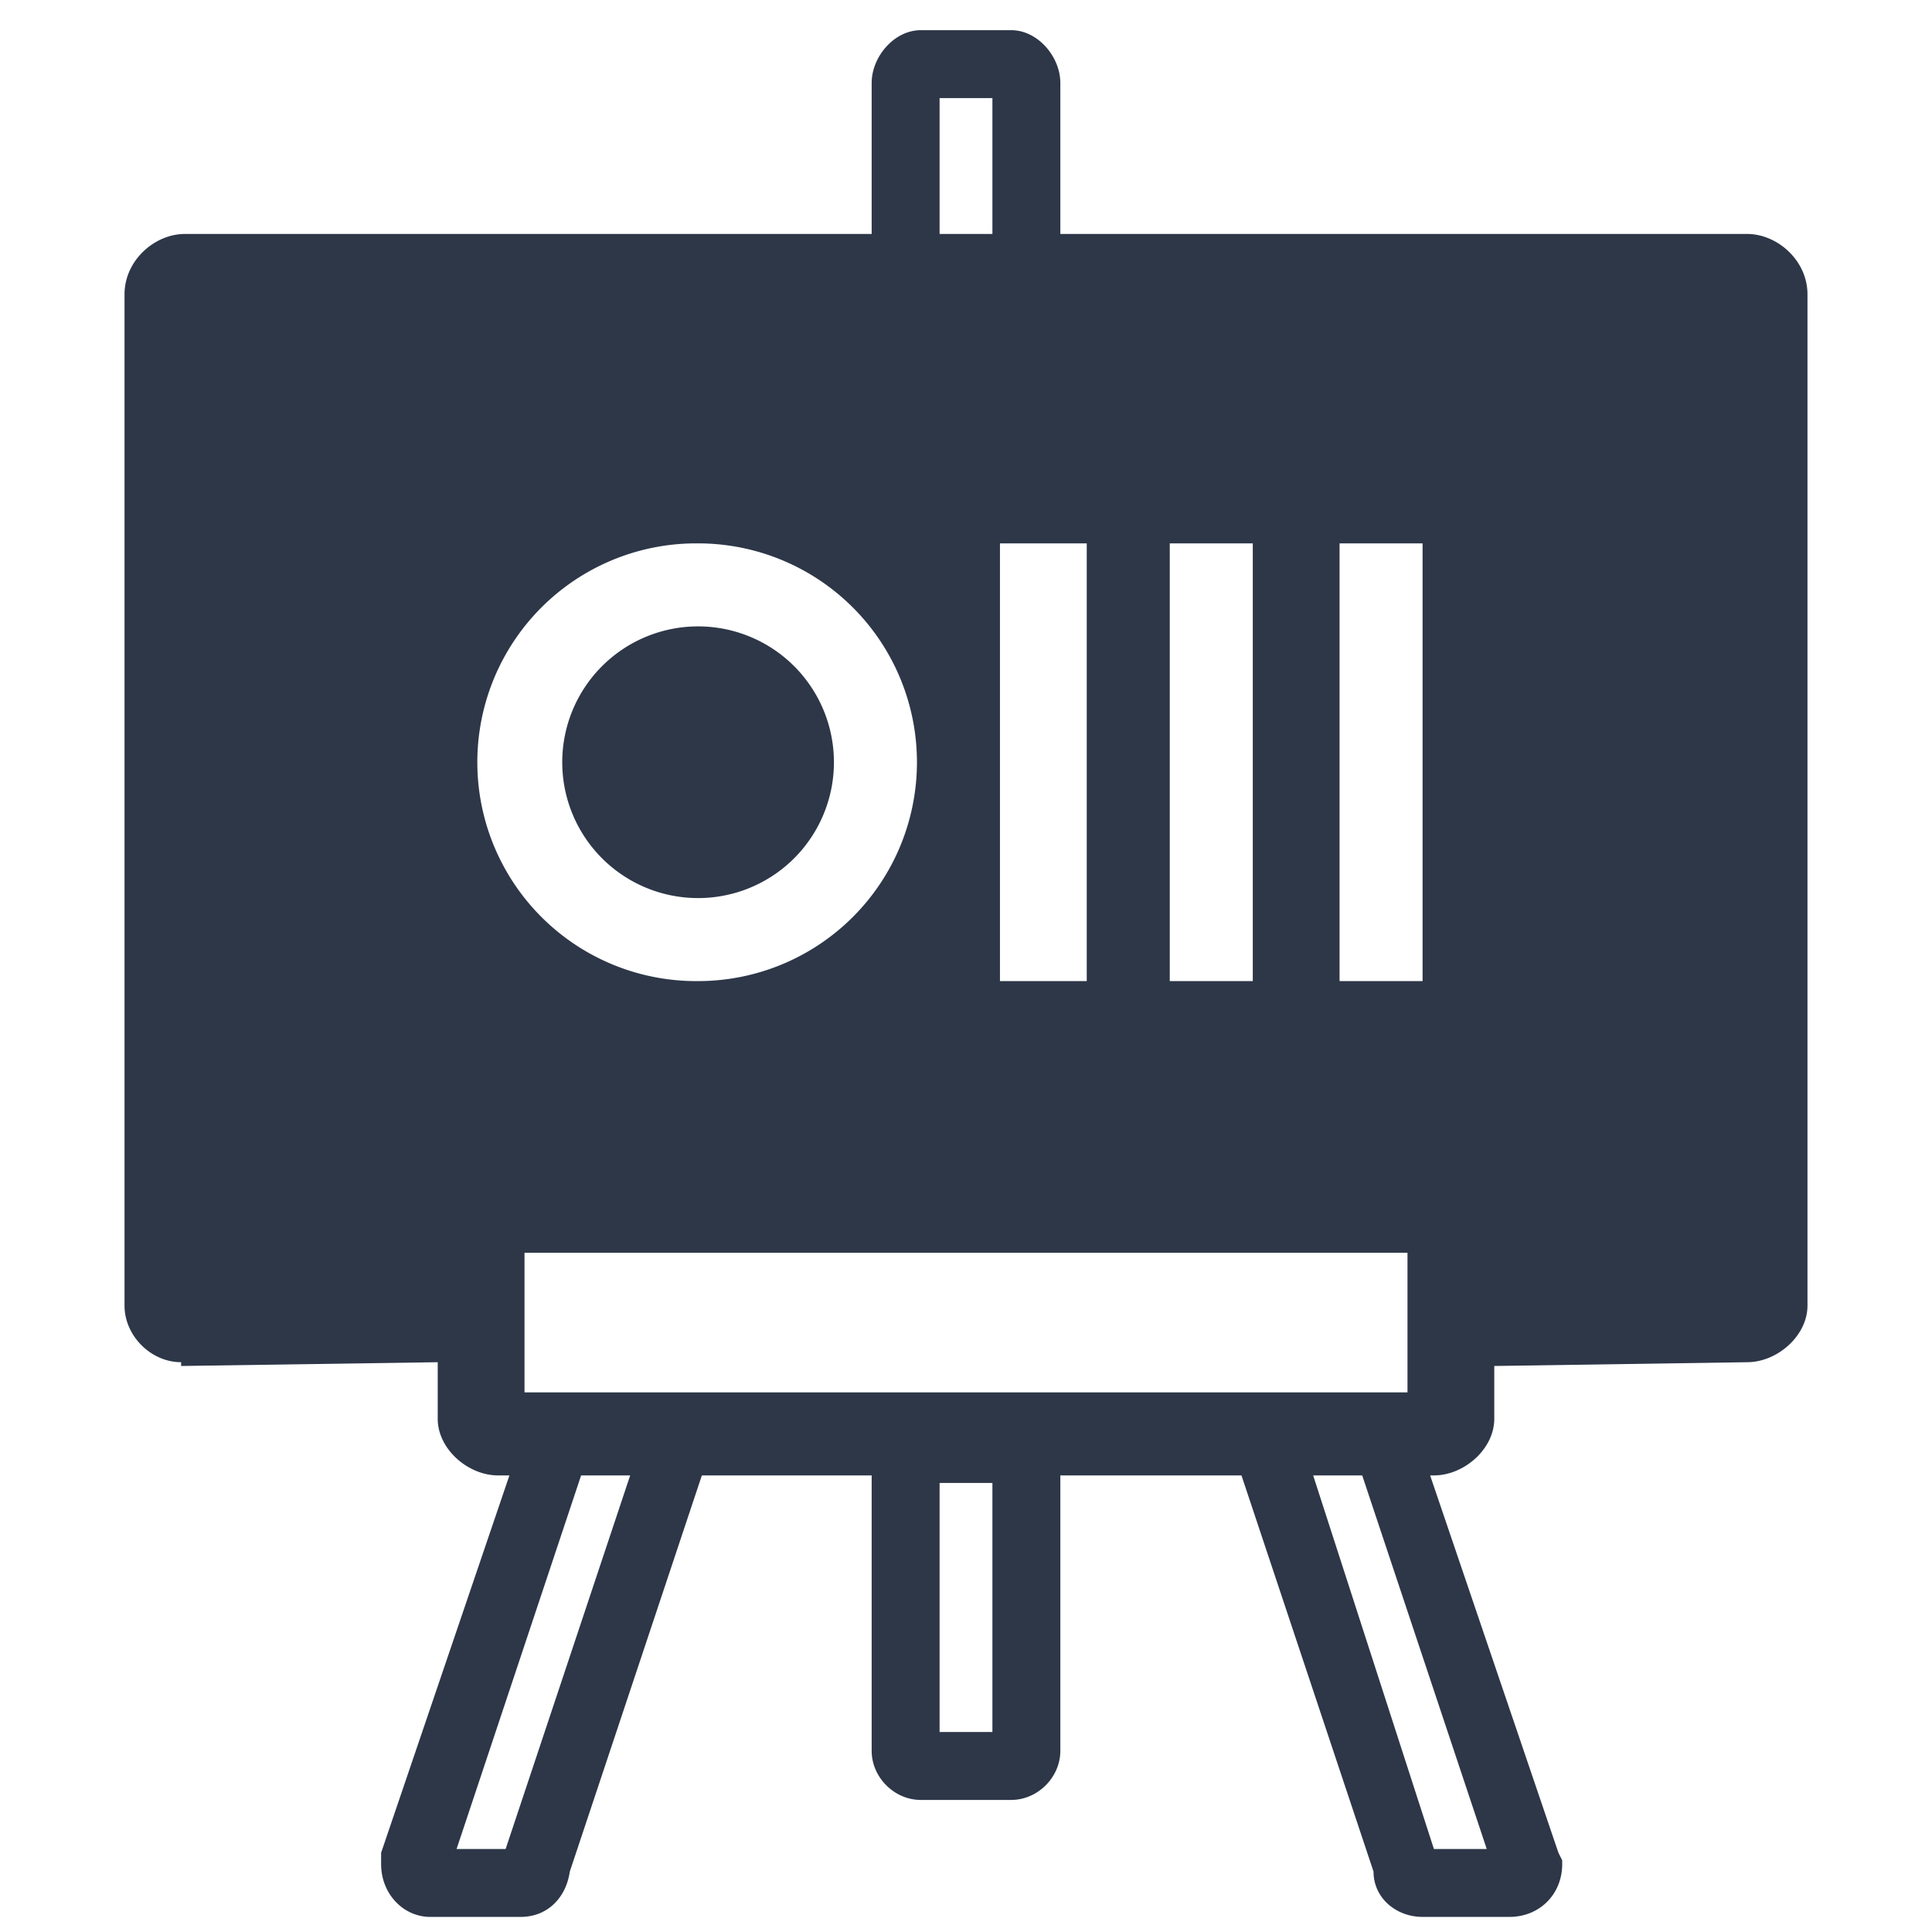 <?xml version="1.0" encoding="UTF-8" standalone="no"?>
<svg version="1.1" xmlns="http://www.w3.org/2000/svg" xmlns:xlink="http://www.w3.org/1999/xlink" viewBox="0 0 512 512">
  <path
    d="M 244 8 C 237 8 231 15 231 22 L 231 62 L 49 62 C 41 62 33 69 33 78 L 33 346 C 33 354 40 361 48 361 L 48 362 L 116 361 L 116 376 C 116 384 124 391 132 391 L 135 391 L 101 491 L 101 494 C 101 502 107 508 114 508 L 138 508 C 145 508 150 503 151 496 L 186 391 L 231 391 L 231 464 C 231 471 237 477 244 477 L 268 477 C 275 477 281 471 281 464 L 281 391 L 329 391 L 364 496 C 364 503 370 508 377 508 L 400 508 C 408 508 414 502 414 494 L 414 493 L 413 491 L 379 391 L 380 391 C 388 391 396 384 396 376 L 396 362 L 463 361 C 471 361 479 354 479 346 L 479 78 C 479 69 471 62 463 62 L 281 62 L 281 22 C 281 15 275 8 268 8 L 244 8 z M 249 26 L 263 26 L 263 62 L 249 62 L 249 26 z M 184.359 143.998 A 58 58 0 0 1 185 144 A 58 58 0 0 1 243 202 A 58 58 0 0 1 185 260 A 58.002 58.002 0 0 1 184 144 A 58 58 0 0 1 184.359 143.998 z M 265 144 L 288 144 L 288 260 L 265 260 L 265 144 z M 310 144 L 332 144 L 332 260 L 310 260 L 310 144 z M 355 144 L 377 144 L 377 260 L 355 260 L 355 144 z M 184.879 166 A 36 36 0 1 0 221 202 A 36 36 0 0 0 185 166 A 36 36 0 0 0 184.879 166 z M 139 332 L 373 332 L 373 369 L 139 369 L 139 332 z M 154 391 L 167 391 L 134 490 L 121 490 L 154 391 z M 348 391 L 361 391 L 394 490 L 380 490 L 348 391 z M 249 393 L 263 393 L 263 459 L 249 459 L 249 393 z "
    fill="#2d3748" />
</svg>
